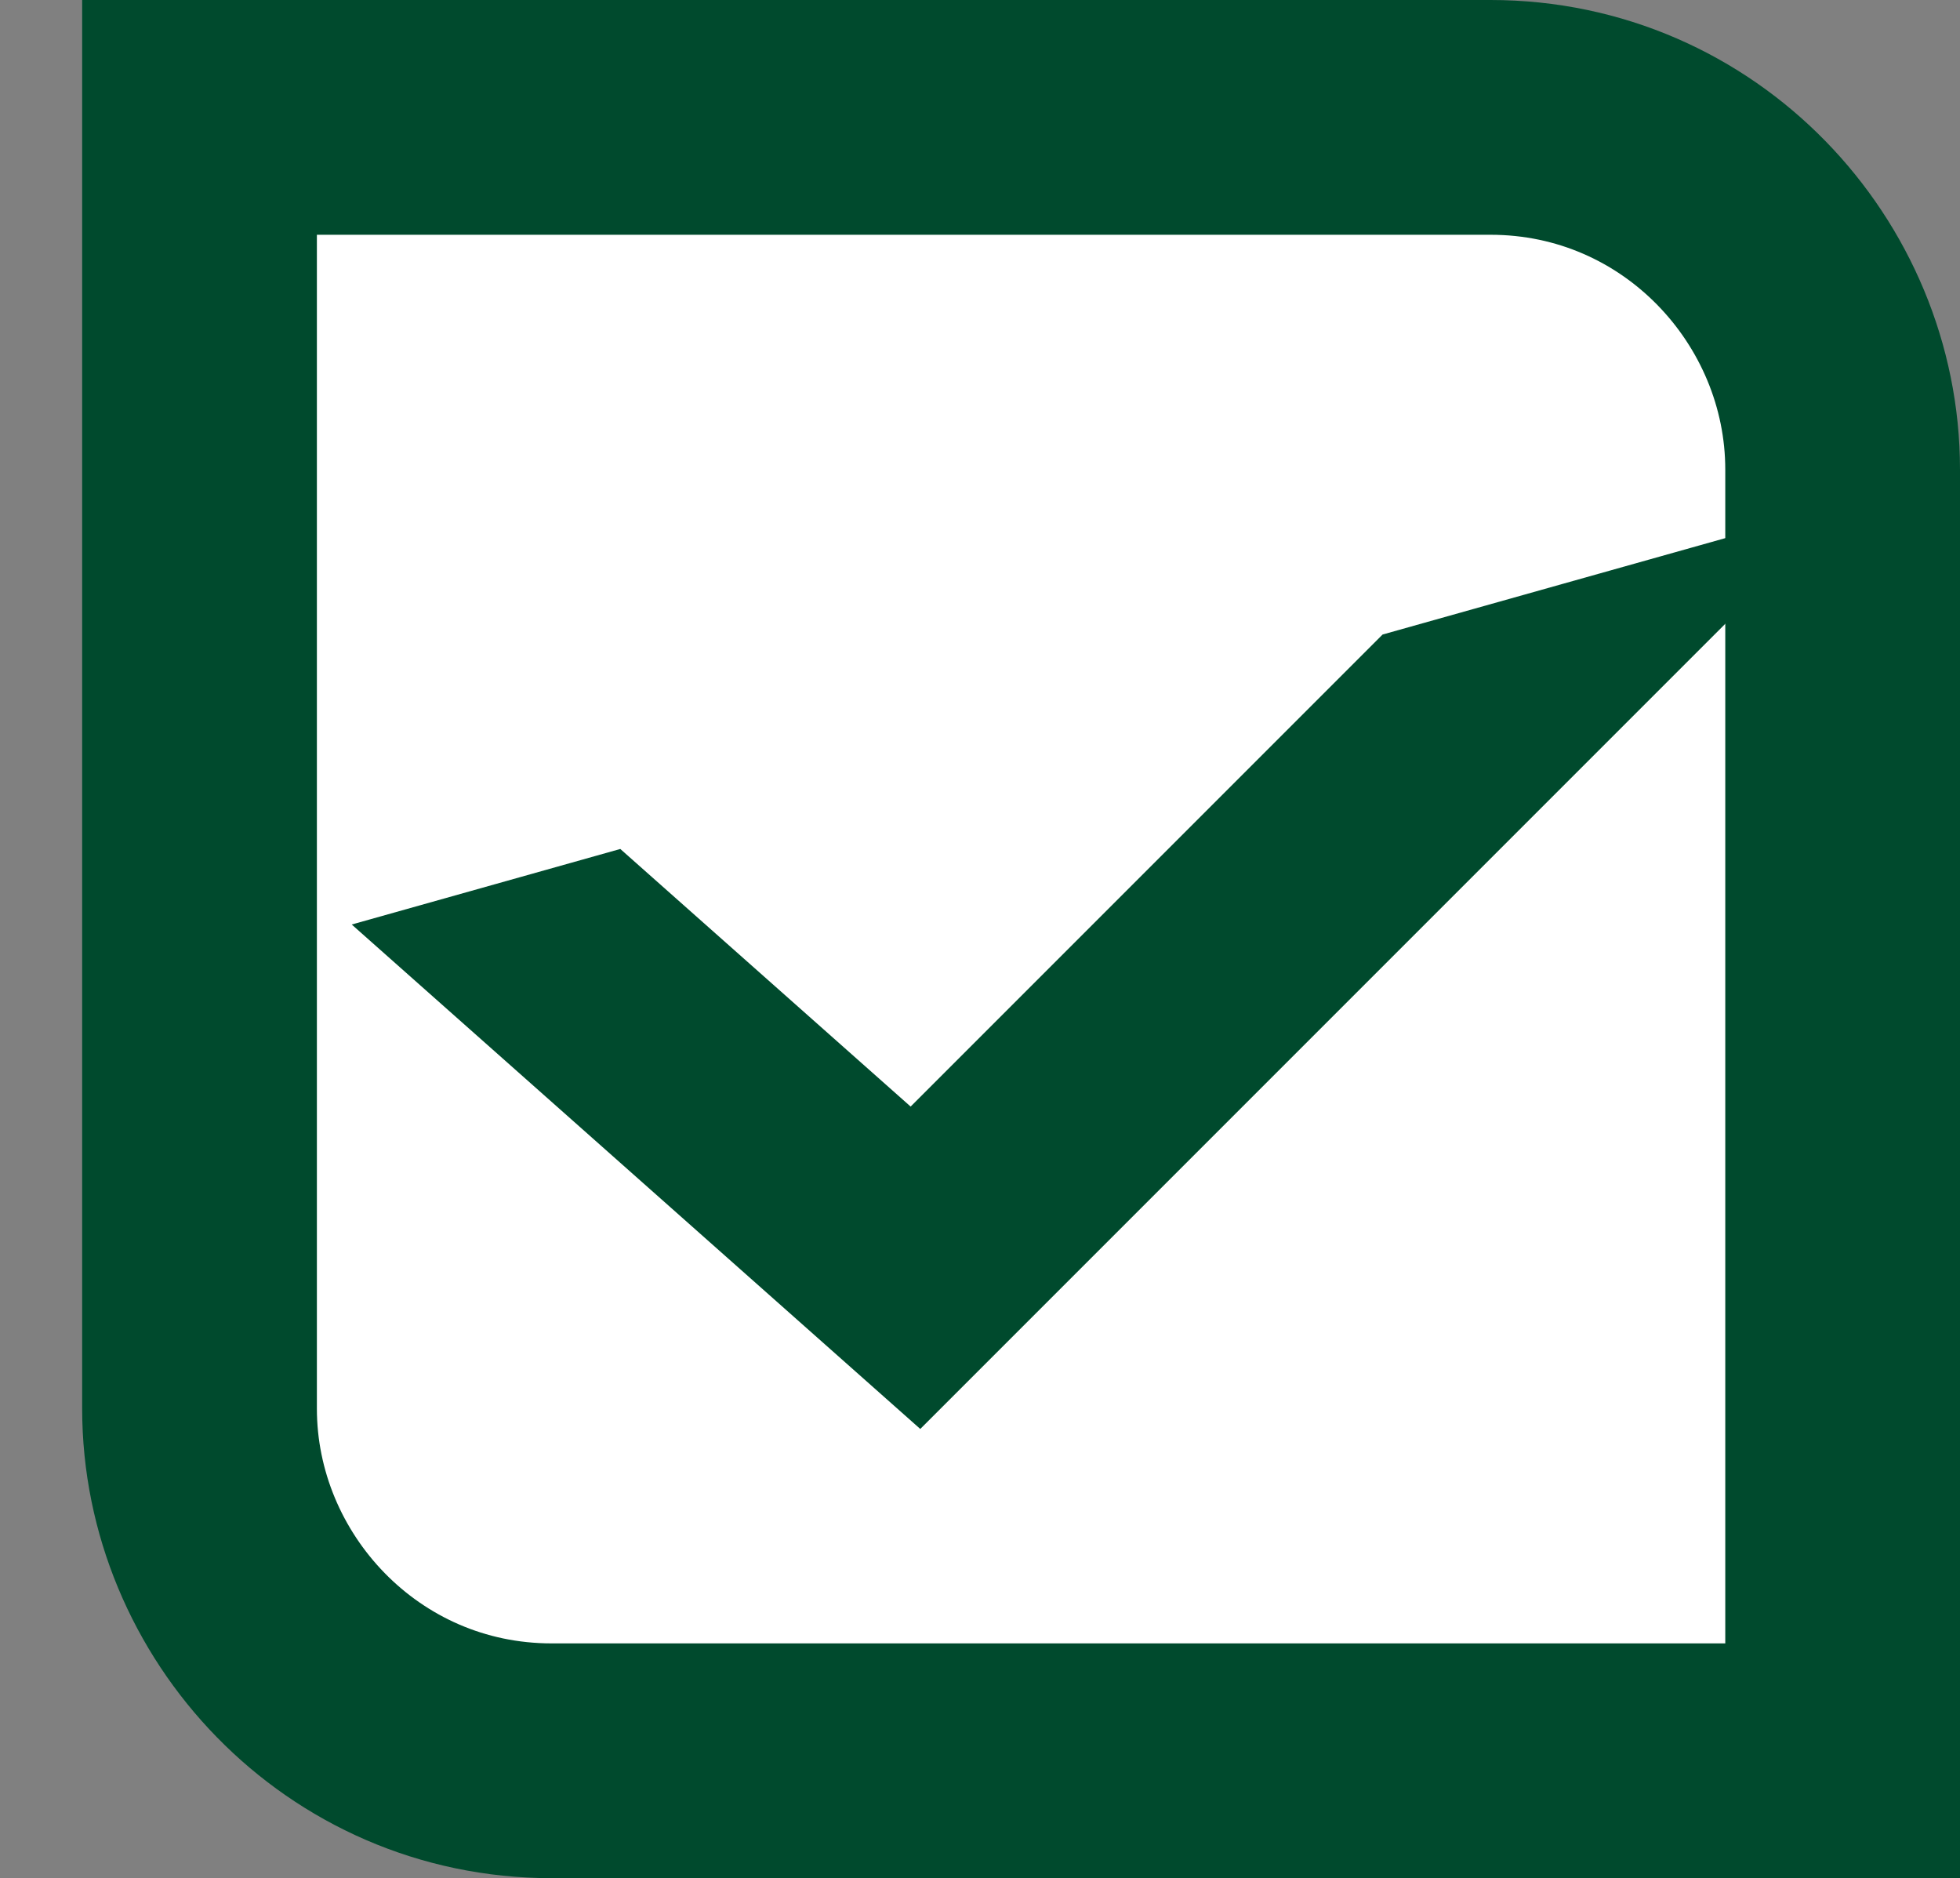 <?xml version="1.0" encoding="utf-8"?>
<!-- Generator: Adobe Illustrator 24.2.1, SVG Export Plug-In . SVG Version: 6.00 Build 0)  -->
<svg version="1.1" id="Ebene_1" xmlns="http://www.w3.org/2000/svg" xmlns:xlink="http://www.w3.org/1999/xlink" x="0px" y="0px"
	 viewBox="0 0 16.7 16" style="enable-background:new 0 0 16.7 16;" xml:space="preserve">
<rect x="0" y="0" width="16.7" height="16" fill="#808080" stroke="none"/>
<style type="text/css">
	.st0{fill:#FFFFFF;stroke:#004A2D;stroke-width:2;stroke-miterlimit:10;}
	.st1{clip-path:url(#SVGID_2_);fill:none;stroke:#004A2D;stroke-width:2;stroke-miterlimit:10;}
</style>
<g>
	<path class="st0" d="M15.7,15h-11c-1.7,0-3-1.4-3-3V1h11c1.7,0,3,1.4,3,3V15z"/>
</g>
<g>
	<defs>
		<polygon id="SVGID_1_" points="15,4.5 2.2,8.1 4.1,15.1 15.6,11.3 		"/>
	</defs>
	<clipPath id="SVGID_2_">
		<use xlink:href="#SVGID_1_"  style="overflow:visible;"/>
	</clipPath>
	<polygon class="st1" points="14.7,3.9 7.8,10.8 1.6,5.3 7.6,1.3 	"/>
</g>
</svg>
